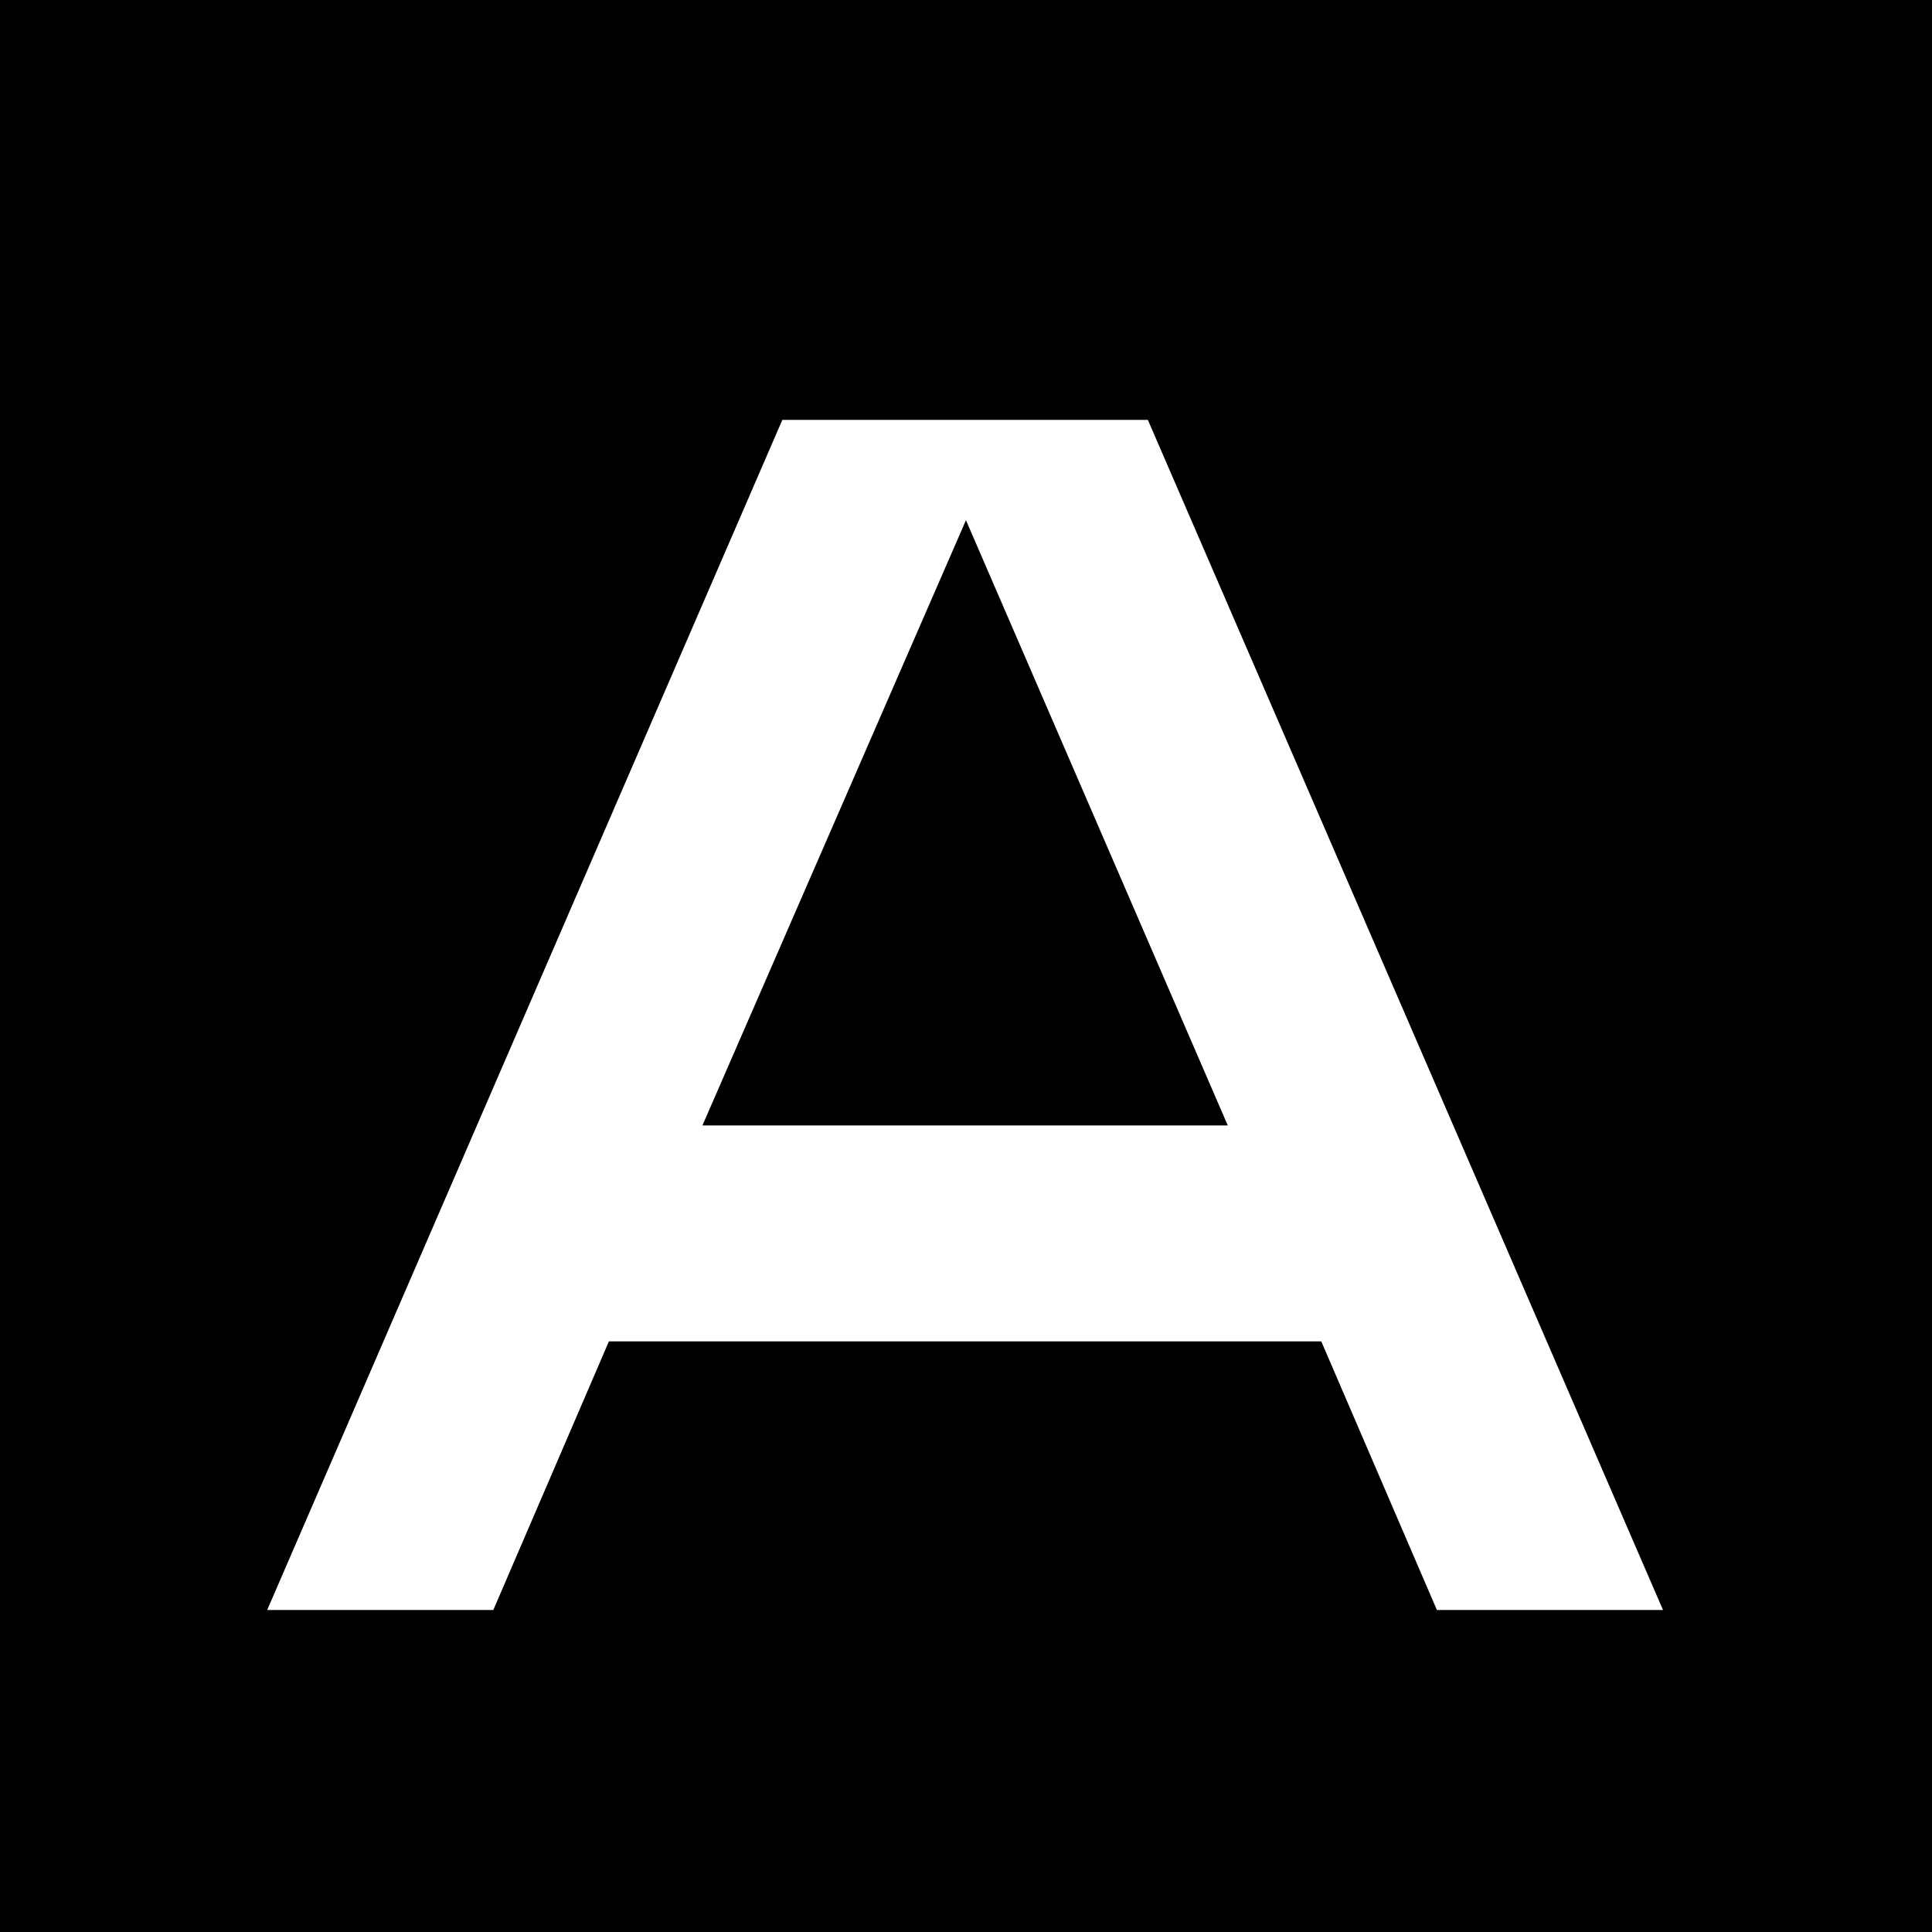 <?xml version="1.0" encoding="UTF-8"?> <svg xmlns="http://www.w3.org/2000/svg" width="300" height="300" viewBox="0 0 300 300" fill="none"><rect x="0" y="0" width="300" height="300" fill="#808080" stroke="none"/><g clip-path="url(#clip0_123_127)"><rect width="300" height="300" fill="black"></rect><path d="M121.48 65.2H178.24L258.232 250H223.12L205.168 208.288H94.552L76.6 250H41.488L121.48 65.2ZM190.648 174.76L149.992 80.776L109.072 174.76H190.648Z" fill="white"></path></g><defs><clipPath id="clip0_123_127"><rect width="300" height="300" fill="white"></rect></clipPath></defs></svg> 